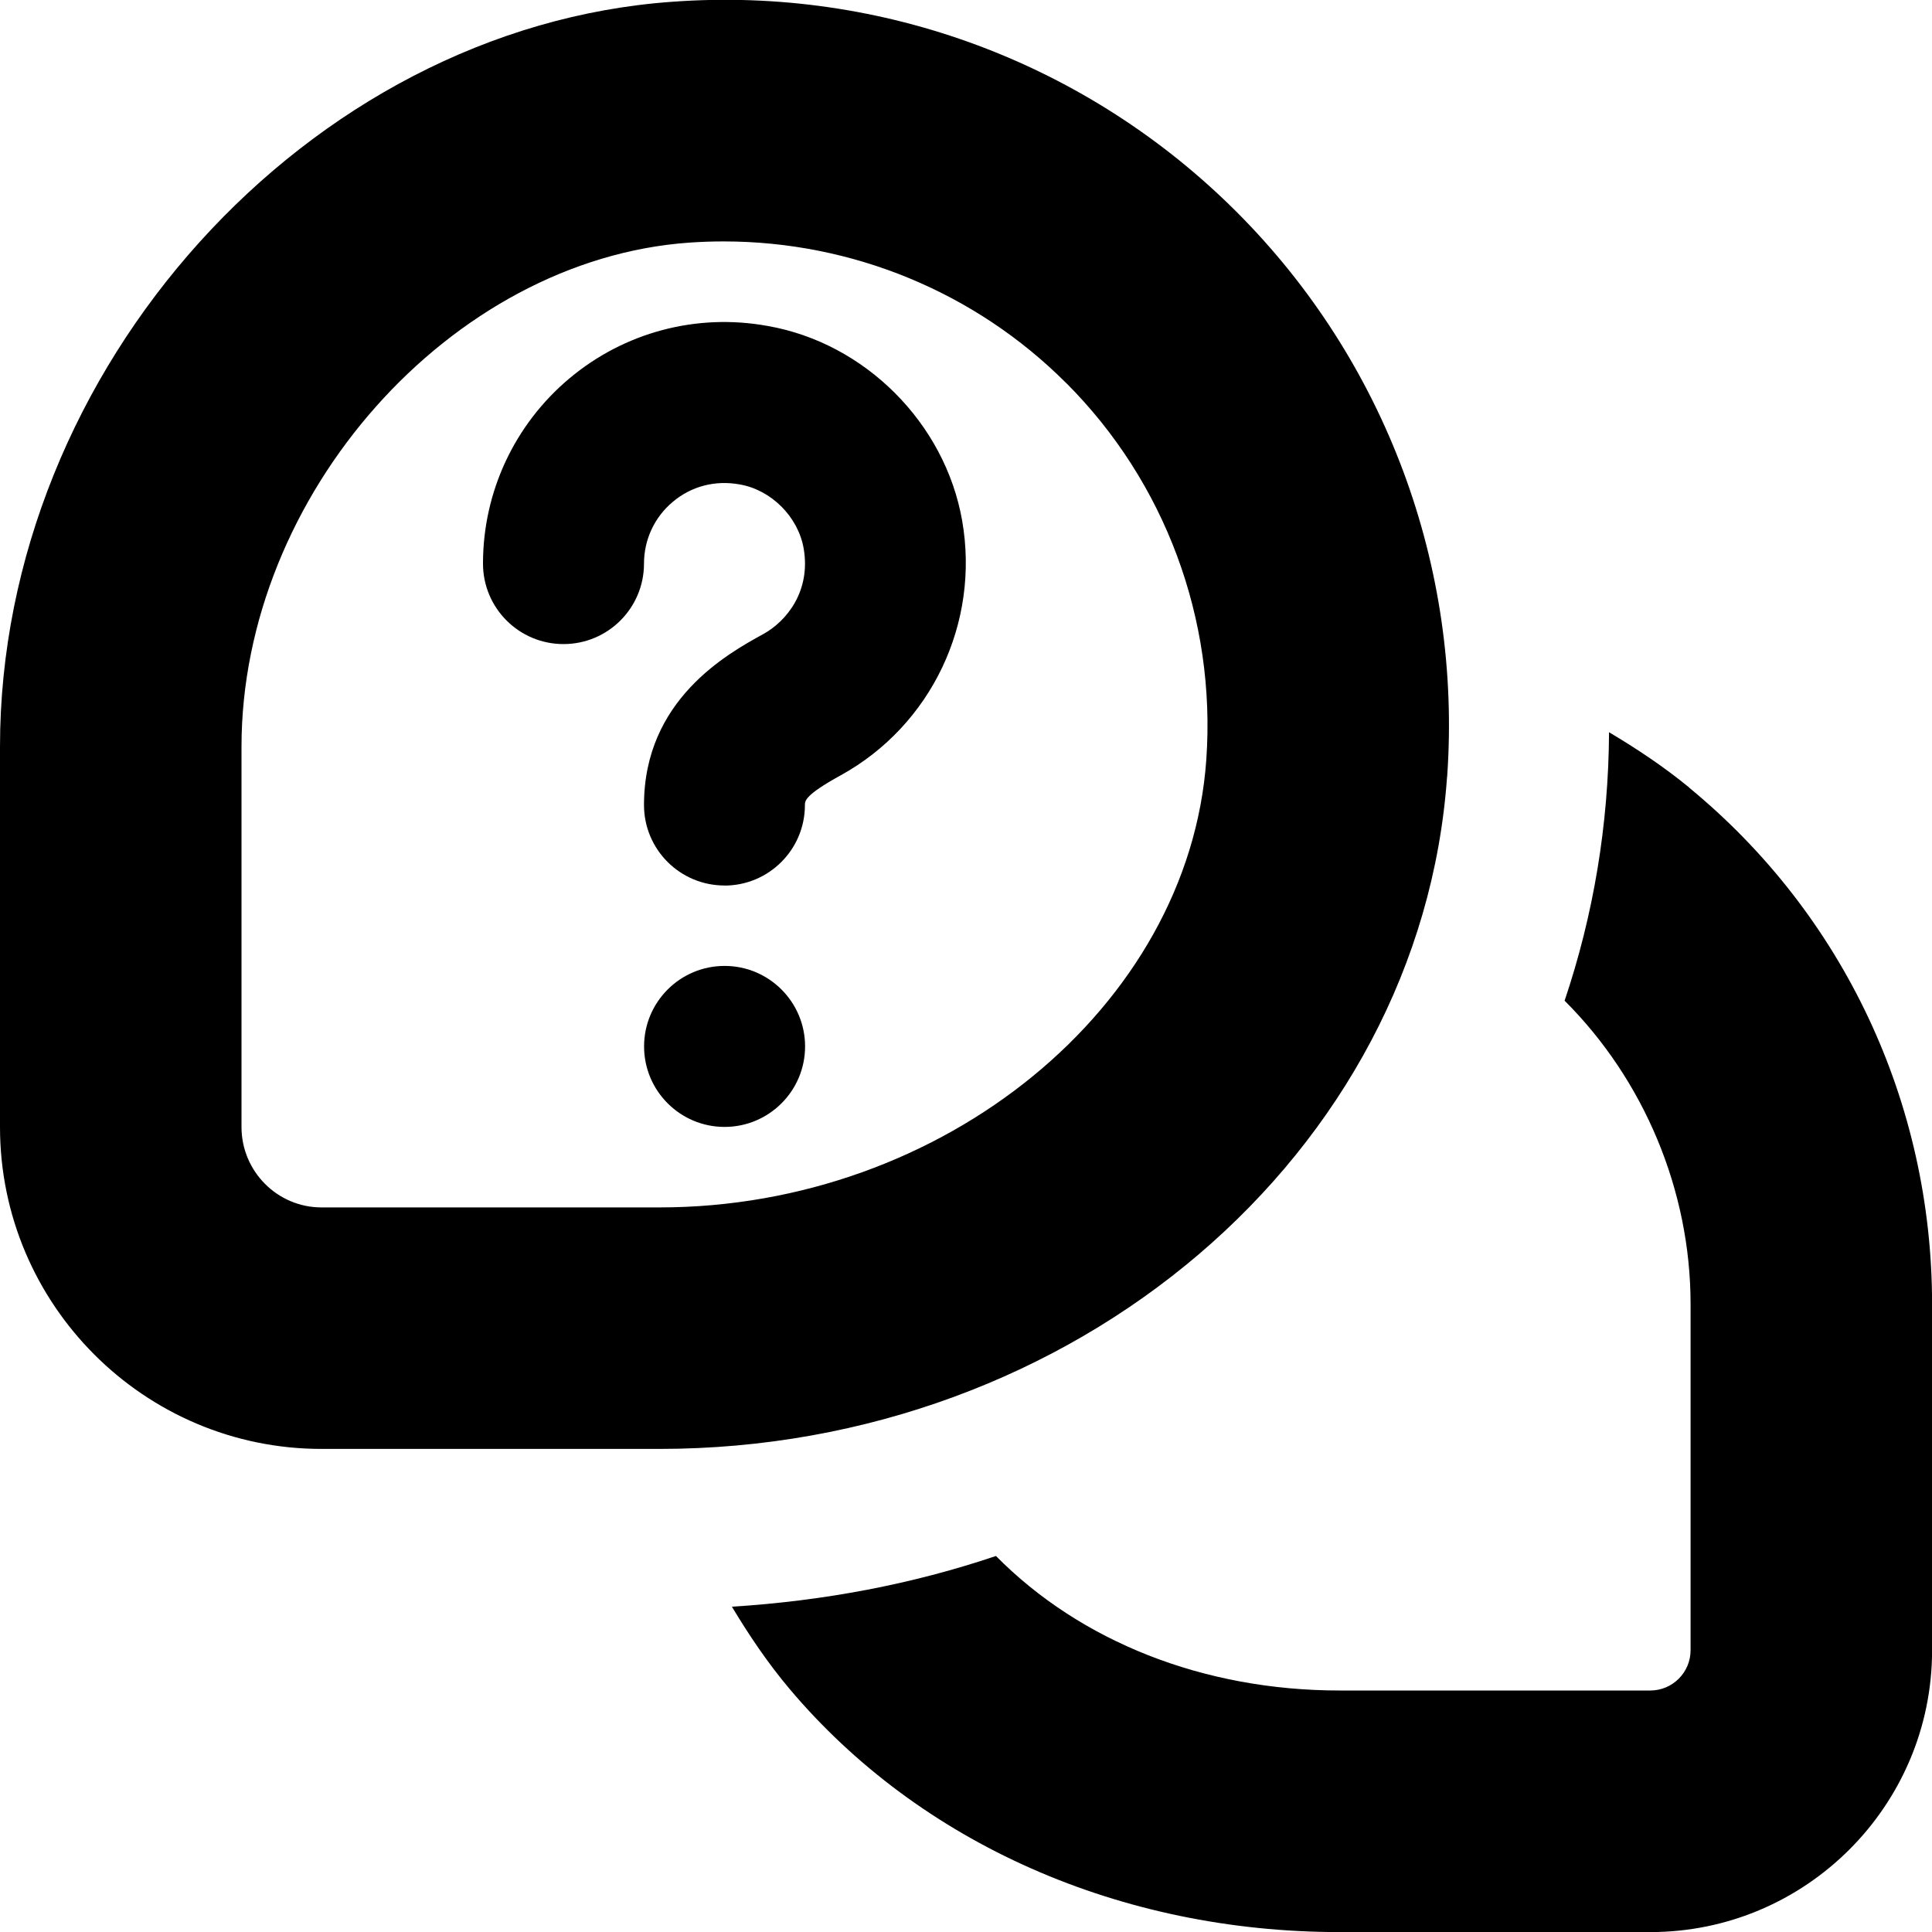 <?xml version="1.0" encoding="UTF-8"?>
<svg xmlns="http://www.w3.org/2000/svg" id="Layer_1" data-name="Layer 1" viewBox="0 0 24 24" width="512" height="512"><path d="M9,11c-.552,0-1-.447-1-1,0-1.308,1.038-1.879,1.481-2.123,.29-.159,.595-.535,.502-1.066-.069-.392-.402-.725-.793-.793-.306-.056-.602,.022-.832,.216-.228,.19-.358,.47-.358,.767,0,.553-.448,1-1,1s-1-.447-1-1c0-.889,.391-1.727,1.072-2.299,.681-.572,1.577-.814,2.463-.653,1.209,.211,2.204,1.205,2.417,2.417,.223,1.272-.382,2.543-1.506,3.164-.447,.246-.447,.318-.447,.371,0,.553-.448,1-1,1Zm8.977-1.351c.185-2.611-.768-5.168-2.612-7.013C13.521,.79,10.968-.171,8.35,.022,3.824,.343,0,4.581,0,9.277v4.723c0,2.205,1.792,3.999,3.994,3.999h4.197c5.157,0,9.455-3.668,9.785-8.35Zm-4.733-4.892c1.229,1.229,1.864,2.936,1.741,4.681-.216,3.066-3.264,5.561-6.793,5.561H3.994c-.548,0-.994-.448-.994-.999v-4.723c0-3.127,2.599-6.053,5.561-6.263,.143-.01,.286-.015,.428-.015,1.594,0,3.125,.628,4.254,1.758Zm-4.243,7.242c-.552,0-1,.448-1,1s.448,1,1,1,1-.448,1-1-.448-1-1-1Zm11.983-2.216c-.317-.26-.653-.483-.996-.687-.006,1.151-.193,2.27-.552,3.335,.985,.982,1.565,2.356,1.565,3.769v4.3c0,.275-.224,.5-.5,.5h-3.86c-1.69,0-3.219-.608-4.269-1.671-1.039,.351-2.142,.559-3.28,.63,.212,.353,.444,.698,.716,1.021,1.618,1.919,4.108,3.021,6.833,3.021h3.86c1.93,0,3.5-1.57,3.5-3.5v-4.3c0-2.502-1.1-4.84-3.017-6.416Z"/></svg>
